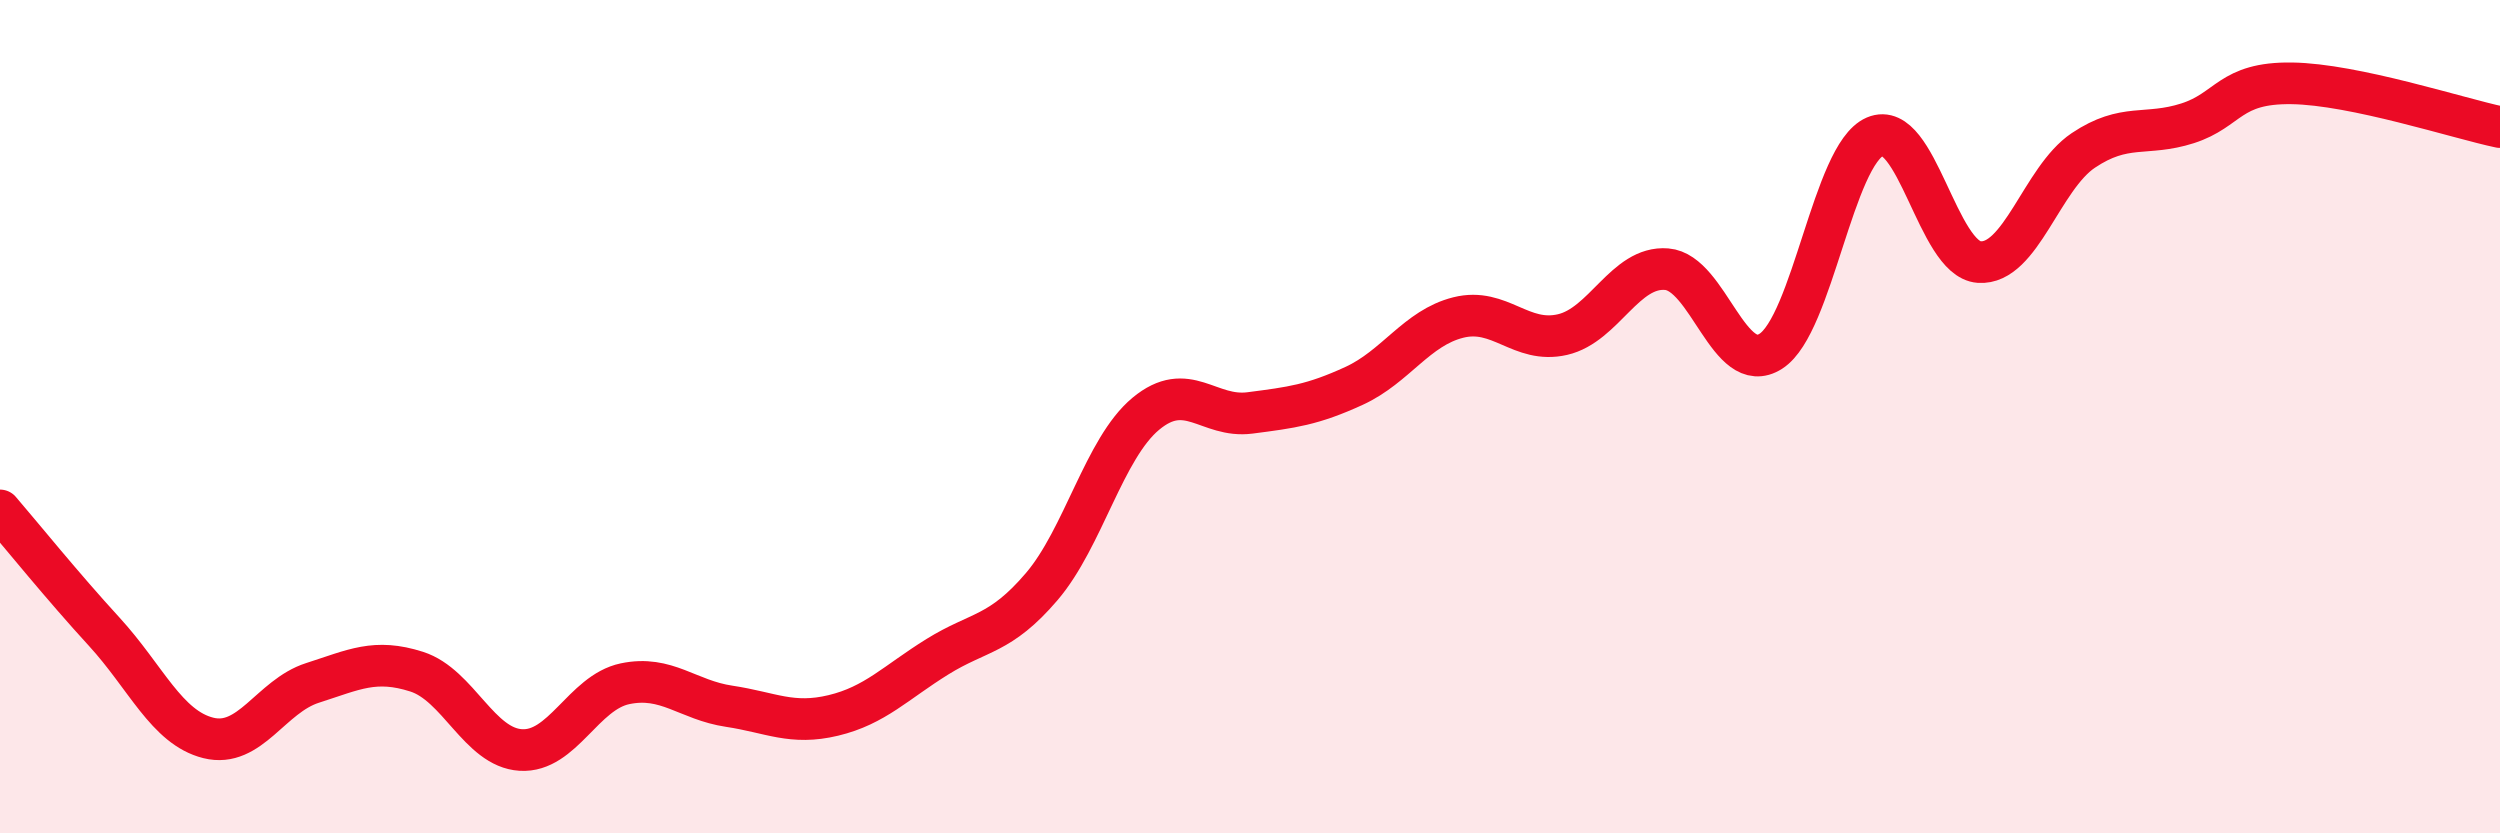 
    <svg width="60" height="20" viewBox="0 0 60 20" xmlns="http://www.w3.org/2000/svg">
      <path
        d="M 0,12.25 C 0.5,12.83 1.5,14.07 2.5,15.16 C 3.5,16.25 4,17.46 5,17.71 C 6,17.96 6.5,16.71 7.5,16.39 C 8.5,16.07 9,15.8 10,16.12 C 11,16.44 11.5,17.94 12.5,18 C 13.5,18.06 14,16.62 15,16.41 C 16,16.2 16.5,16.8 17.5,16.95 C 18.5,17.1 19,17.41 20,17.17 C 21,16.93 21.5,16.38 22.5,15.76 C 23.5,15.14 24,15.25 25,14.08 C 26,12.91 26.5,10.76 27.5,9.93 C 28.5,9.1 29,10.04 30,9.91 C 31,9.78 31.5,9.72 32.5,9.26 C 33.5,8.8 34,7.87 35,7.62 C 36,7.37 36.5,8.26 37.5,8.03 C 38.5,7.8 39,6.38 40,6.46 C 41,6.54 41.5,9.07 42.5,8.43 C 43.5,7.79 44,3.71 45,3.28 C 46,2.85 46.5,6.22 47.5,6.29 C 48.5,6.36 49,4.28 50,3.61 C 51,2.94 51.5,3.28 52.5,2.96 C 53.5,2.64 53.5,1.98 55,2 C 56.5,2.02 59,2.84 60,3.05L60 20L0 20Z"
        fill="#EB0A25"
        opacity="0.1"
        stroke-linecap="round"
        stroke-linejoin="round"
      />
      <path
        d="M 0,12.25 C 0.5,12.83 1.5,14.07 2.5,15.16 C 3.5,16.25 4,17.46 5,17.71 C 6,17.96 6.5,16.71 7.5,16.39 C 8.5,16.07 9,15.8 10,16.12 C 11,16.44 11.5,17.94 12.5,18 C 13.5,18.06 14,16.62 15,16.41 C 16,16.2 16.5,16.8 17.5,16.95 C 18.5,17.1 19,17.41 20,17.17 C 21,16.93 21.5,16.38 22.5,15.76 C 23.5,15.14 24,15.25 25,14.08 C 26,12.91 26.5,10.76 27.5,9.93 C 28.5,9.1 29,10.04 30,9.91 C 31,9.78 31.5,9.72 32.5,9.26 C 33.5,8.8 34,7.87 35,7.62 C 36,7.37 36.5,8.26 37.5,8.03 C 38.5,7.8 39,6.38 40,6.46 C 41,6.54 41.5,9.07 42.5,8.43 C 43.5,7.79 44,3.71 45,3.28 C 46,2.85 46.5,6.22 47.5,6.29 C 48.5,6.36 49,4.28 50,3.61 C 51,2.94 51.5,3.28 52.5,2.96 C 53.5,2.64 53.5,1.98 55,2 C 56.5,2.02 59,2.84 60,3.05"
        stroke="#EB0A25"
        stroke-width="1"
        fill="none"
        stroke-linecap="round"
        stroke-linejoin="round"
      />
    </svg>
  